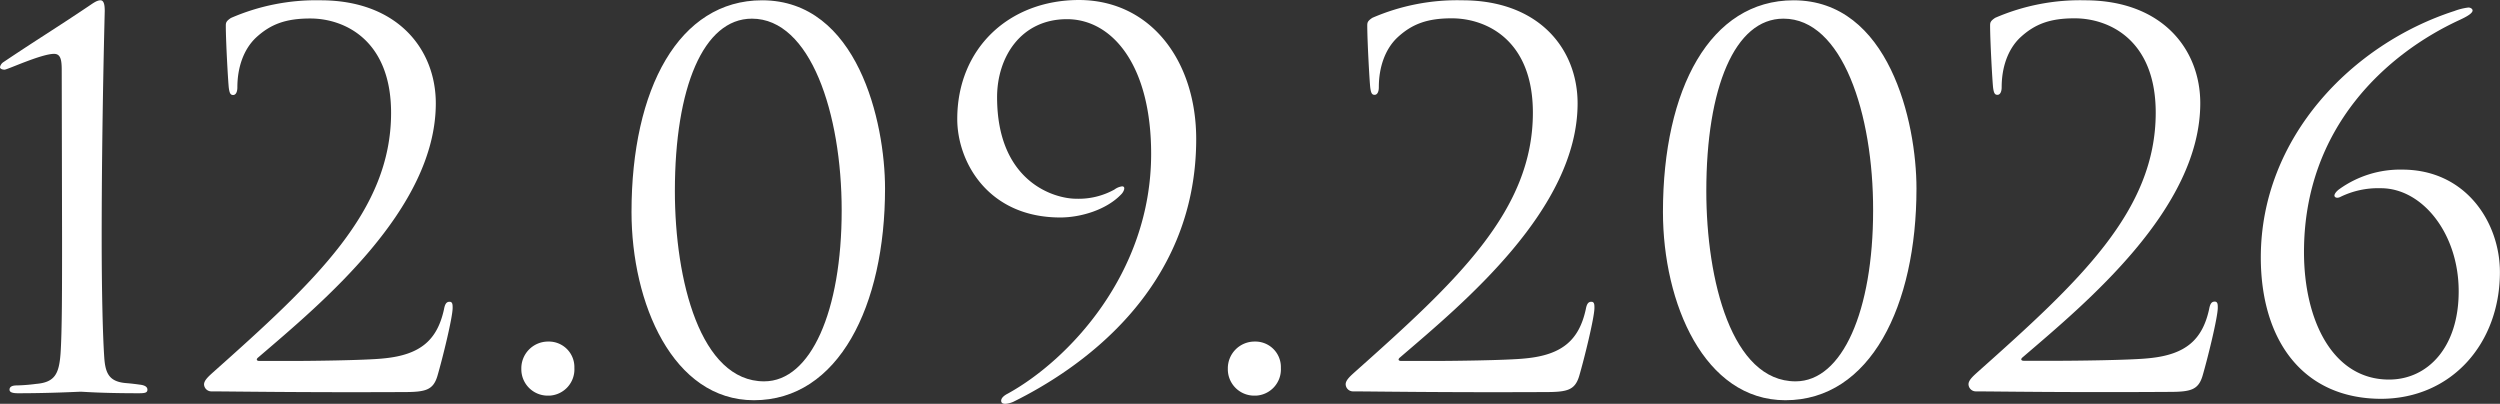 <?xml version="1.0" encoding="UTF-8"?> <svg xmlns="http://www.w3.org/2000/svg" id="Слой_1" data-name="Слой 1" viewBox="0 0 588.11 94.99"><rect x="0" y="0" width="588.11" height="94.99" fill="#333333" stroke="none"/><defs><style>.cls-1{fill:#fff;}</style></defs><title>12</title><g id="Слой_11" data-name="Слой 11"><path class="cls-1" d="M14.52,16.44c0-2.4-.24-3.84-1.8-3.84-3,0-11,3.72-11.64,3.72-.36,0-1.08-.12-1.08-.6a1.86,1.86,0,0,1,.84-1.2C8.52,9.36,13.08,6.6,20.76,1.44,21.84.72,22.76,0,23.64,0s1,1.32,1,2.52c0,.36-.72,26-.72,53.4,0,12,.24,22.68.6,28,.24,3.72,1.08,5.76,5,6.12,1.44.12,2.4.24,3.24.36,1.2.12,1.92.48,1.92,1.2s-.6.84-2,.84c-9,0-13.08-.36-13.68-.36s-7.08.36-14.76.36c-1.32,0-2-.24-2-.84s.48-1,1.68-1a41.56,41.56,0,0,0,4.56-.36c4.44-.36,5.4-2.4,5.76-7.08.36-5.28.36-15.24.36-27.24Z" transform="translate(0 0.07)"></path><path class="cls-1" d="M531.84,60.52c0-28.26,21.52-50.24,45.53-58a14.32,14.32,0,0,1,3.29-.82c.59,0,1,.36,1,.69,0,.71-1.53,1.53-3.06,2.24C561.65,12.44,542,29.79,542,59.22c0,16.18,6.82,30,20,30,9.15,0,16.41-7.64,16.39-20.77,0-13.61-8.58-24.26-18.32-24.24a20.12,20.12,0,0,0-9.61,2.09c-.82.36-1.3,0-1.3-.36s.36-.94,1.17-1.53a24.57,24.57,0,0,1,14.76-4.58c15.11,0,23,12.56,23,24.11,0,16.75-11.35,29.79-28,29.81C541.62,93.68,531.86,79.86,531.84,60.52Z" transform="translate(0 0.07)"></path></g><g id="Слой_10" data-name="Слой 10"><path class="cls-1" d="M49.68,92A1.72,1.72,0,0,1,48,90.36c0-1,1.2-2,2.16-2.88C74.16,66.12,92,49.56,92,26.48,92,9.32,81,4.28,73,4.28c-5.76,0-9.36,1.32-12.84,4.56-2.88,2.76-4.32,7-4.32,11.64,0,1.08-.36,1.8-1,1.8s-.84-.48-1-1.56-.72-11-.72-14.76c0-.72.12-1.08,1.2-1.8A50.18,50.18,0,0,1,75.4,0c18.12,0,27.12,11.52,27.12,24.24,0,24.84-26.88,47-41.76,59.76-.6.48-.36.84.24.84h8.76c2,0,16.2-.12,20.52-.6,8.76-.84,12.6-4.44,14.16-11.52.24-1.32.6-1.8,1.32-1.8s.72.72.72,1.44c0,2.28-2.4,12-3.6,16.08-1,3.24-2.76,3.72-7.8,3.72C70.32,92.28,54.48,92,49.68,92Z" transform="translate(0 0.07)"></path></g><g id="Слой_9" data-name="Слой 9"><path class="cls-1" d="M122.64,86.64a6.29,6.29,0,0,1,6.22-6.36H129a6,6,0,0,1,6.12,5.87q0,.18,0,.37A6.18,6.18,0,0,1,129.25,93h-.37a6.2,6.2,0,0,1-6.24-6.16Q122.64,86.74,122.64,86.64Z" transform="translate(0 0.07)"></path></g><g id="Слой_8" data-name="Слой 8"><path class="cls-1" d="M177.36,94.08c-19.08,0-28.8-22.8-28.8-44.28,0-29,11.16-49.8,30.72-49.8,22.44,0,28.92,28.56,28.92,44.28C208.2,71.88,197.28,94.08,177.36,94.08Zm-.48-89.76c-11.4,0-18.12,16.2-18.12,40.56,0,21,6,44.76,21,44.76,11,0,18.24-16.56,18.24-40.2C198,26.64,190.68,4.32,176.88,4.32Z" transform="translate(0 0.07)"></path></g><g id="Слой_7" data-name="Слой 7"><path class="cls-1" d="M281.4,32.64c0,36-28.2,54.48-43,61.8-.48.24-2.88,1.08-2.88-.24,0-.72.84-1.32,1.56-1.68,14.16-7.8,33.72-28.2,33.72-56.4,0-21-9.24-31.68-19.8-31.68-10.8,0-16.44,8.88-16.44,18.36,0,19.92,13.44,23.88,18.6,23.88a17.33,17.33,0,0,0,9-2.16,3.92,3.92,0,0,1,1.79-.75c1,0,.36,1.32-.12,1.8-3.48,3.72-9.6,5.52-14.4,5.52-17,0-24.24-13.08-24.24-23.16,0-16.56,12.12-28,28.68-28C270.84,0,281.4,14.4,281.4,32.64Z" transform="translate(0 0.07)"></path></g><g id="Слой_6" data-name="Слой 6"><path class="cls-1" d="M288.84,86.64a6.29,6.29,0,0,1,6.22-6.36h.14a6,6,0,0,1,6.12,5.87q0,.18,0,.37A6.18,6.18,0,0,1,295.45,93h-.37a6.2,6.2,0,0,1-6.24-6.16Q288.84,86.74,288.84,86.64Z" transform="translate(0 0.07)"></path></g><g id="Слой_5" data-name="Слой 5"><path class="cls-1" d="M318.24,92a1.72,1.72,0,0,1-1.68-1.68c0-1,1.2-2,2.16-2.88,24-21.36,41.88-37.92,41.88-61,0-17.16-11-22.2-19.08-22.2-5.76,0-9.36,1.32-12.84,4.56-2.88,2.76-4.32,7-4.32,11.64,0,1.08-.36,1.8-1,1.8s-.84-.48-1-1.56-.72-11-.72-14.76c0-.72.12-1.08,1.2-1.8A50.18,50.18,0,0,1,344,0c18.12,0,27.12,11.52,27.12,24.24,0,24.84-26.88,47-41.76,59.76-.6.48-.36.84.24.84h8.76c2,0,16.2-.12,20.52-.6,8.76-.84,12.6-4.44,14.16-11.52.24-1.32.6-1.8,1.32-1.8s.72.72.72,1.44c0,2.28-2.4,12-3.6,16.08-1,3.24-2.76,3.72-7.8,3.72C338.88,92.28,323,92,318.24,92Z" transform="translate(0 0.07)"></path></g><g id="Слой_4" data-name="Слой 4"><path class="cls-1" d="M420,94.08c-19.08,0-28.8-22.8-28.8-44.28,0-29,11.16-49.8,30.72-49.8,22.44,0,28.92,28.56,28.92,44.28C450.84,71.88,440,94.08,420,94.08Zm-.48-89.76c-11.4,0-18.12,16.2-18.12,40.56,0,21,6,44.76,21,44.76,11,0,18.24-16.56,18.24-40.2.05-22.8-7.27-45.12-21.07-45.12Z" transform="translate(0 0.07)"></path></g><g id="Слой_3" data-name="Слой 3"><path class="cls-1" d="M464.76,92a1.72,1.72,0,0,1-1.68-1.68c0-1,1.2-2,2.16-2.88,24-21.36,41.88-37.92,41.88-61,0-17.16-11-22.2-19.08-22.2-5.76,0-9.36,1.32-12.84,4.56-2.88,2.76-4.32,7-4.32,11.64,0,1.08-.36,1.8-1,1.8s-.84-.48-1-1.56-.72-11-.72-14.76c0-.72.12-1.08,1.2-1.8A50.18,50.18,0,0,1,490.48,0C508.6,0,517.6,11.48,517.6,24.2c0,24.84-26.88,47-41.76,59.76-.6.48-.36.84.24.84H485c2,0,16.2-.12,20.52-.6,8.76-.84,12.6-4.44,14.16-11.52.24-1.32.6-1.8,1.32-1.8s.72.72.72,1.44c0,2.28-2.4,12-3.6,16.08-1,3.24-2.76,3.72-7.8,3.72C485.4,92.28,469.56,92,464.76,92Z" transform="translate(0 0.07)"></path></g></svg> 